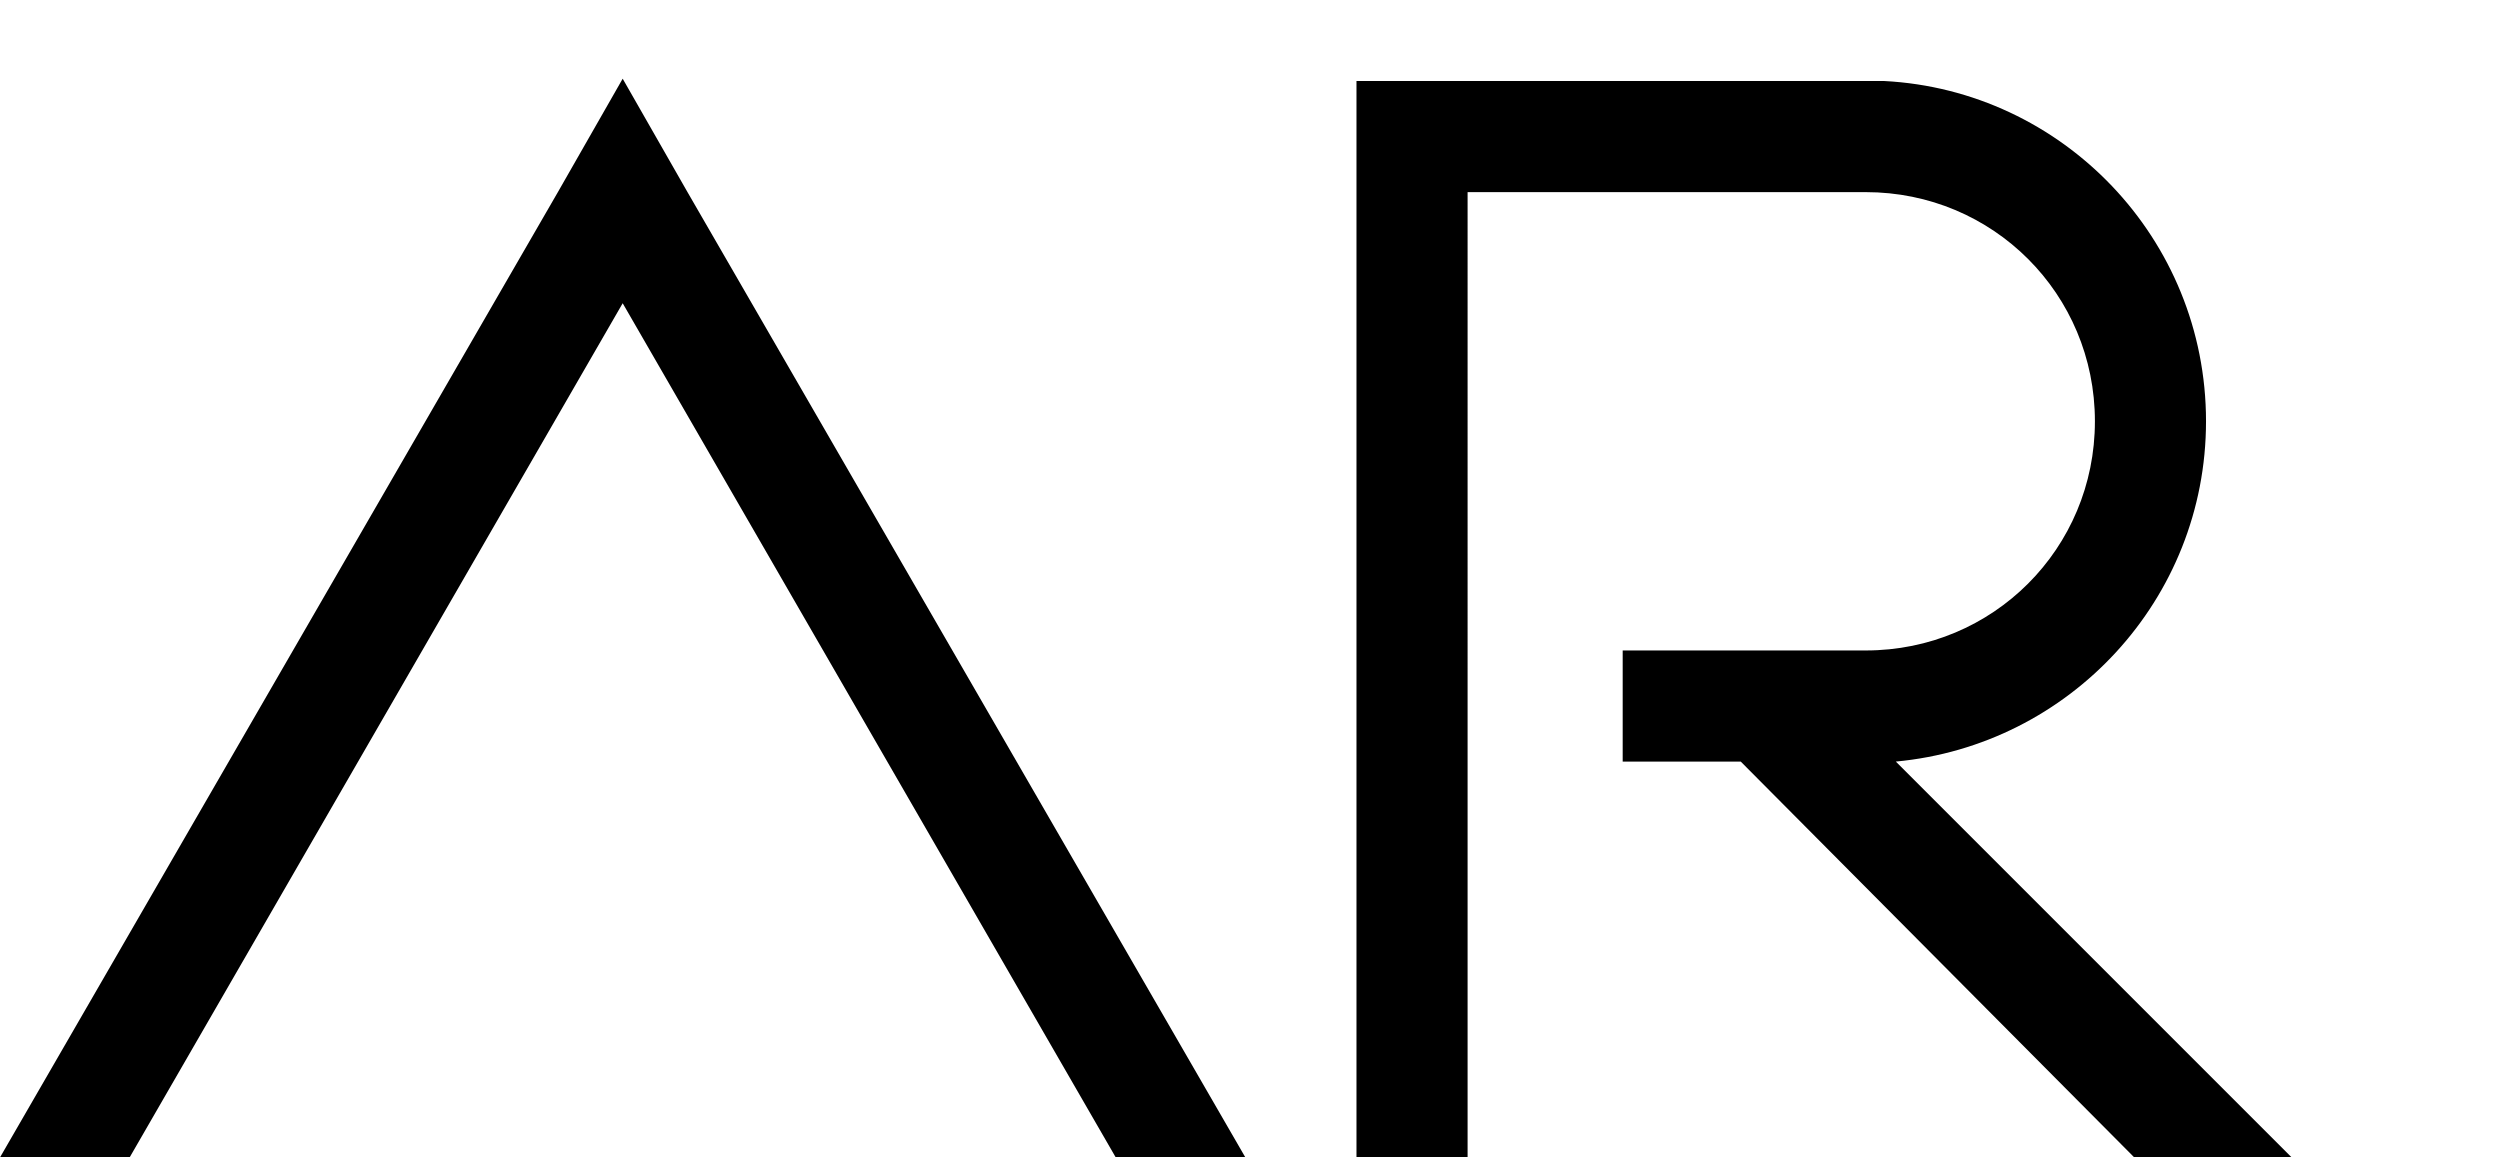 <?xml version="1.0" encoding="utf-8"?>
<!-- Generator: Adobe Illustrator 22.1.0, SVG Export Plug-In . SVG Version: 6.00 Build 0)  -->
<svg version="1.0" id="Layer_1" xmlns="http://www.w3.org/2000/svg" xmlns:xlink="http://www.w3.org/1999/xlink" x="0px" y="0px"
	 viewBox="0 0 108 50" style="enable-background:new 0 0 108 50;" xml:space="preserve">
<g>
	<path d="M99,50L81.9,32.9c7.5-0.7,13.4-7,13.4-14.7c0-7.9-6.2-14.3-13.9-14.7l-22.8,0V50h4.8V8.3c0,0,17,0,17.2,0
		c5.5,0,9.9,4.4,9.9,9.9c0,5.5-4.4,9.9-9.9,9.9c-0.2,0-10.5,0-10.5,0v4.8h5.1L92.2,50H99z"/>
	<polygon points="5.6,50 26.9,13.1 48.2,50 53.8,50 29.7,8.3 26.9,3.4 24.1,8.3 0,50 	"/>
</g>
</svg>
